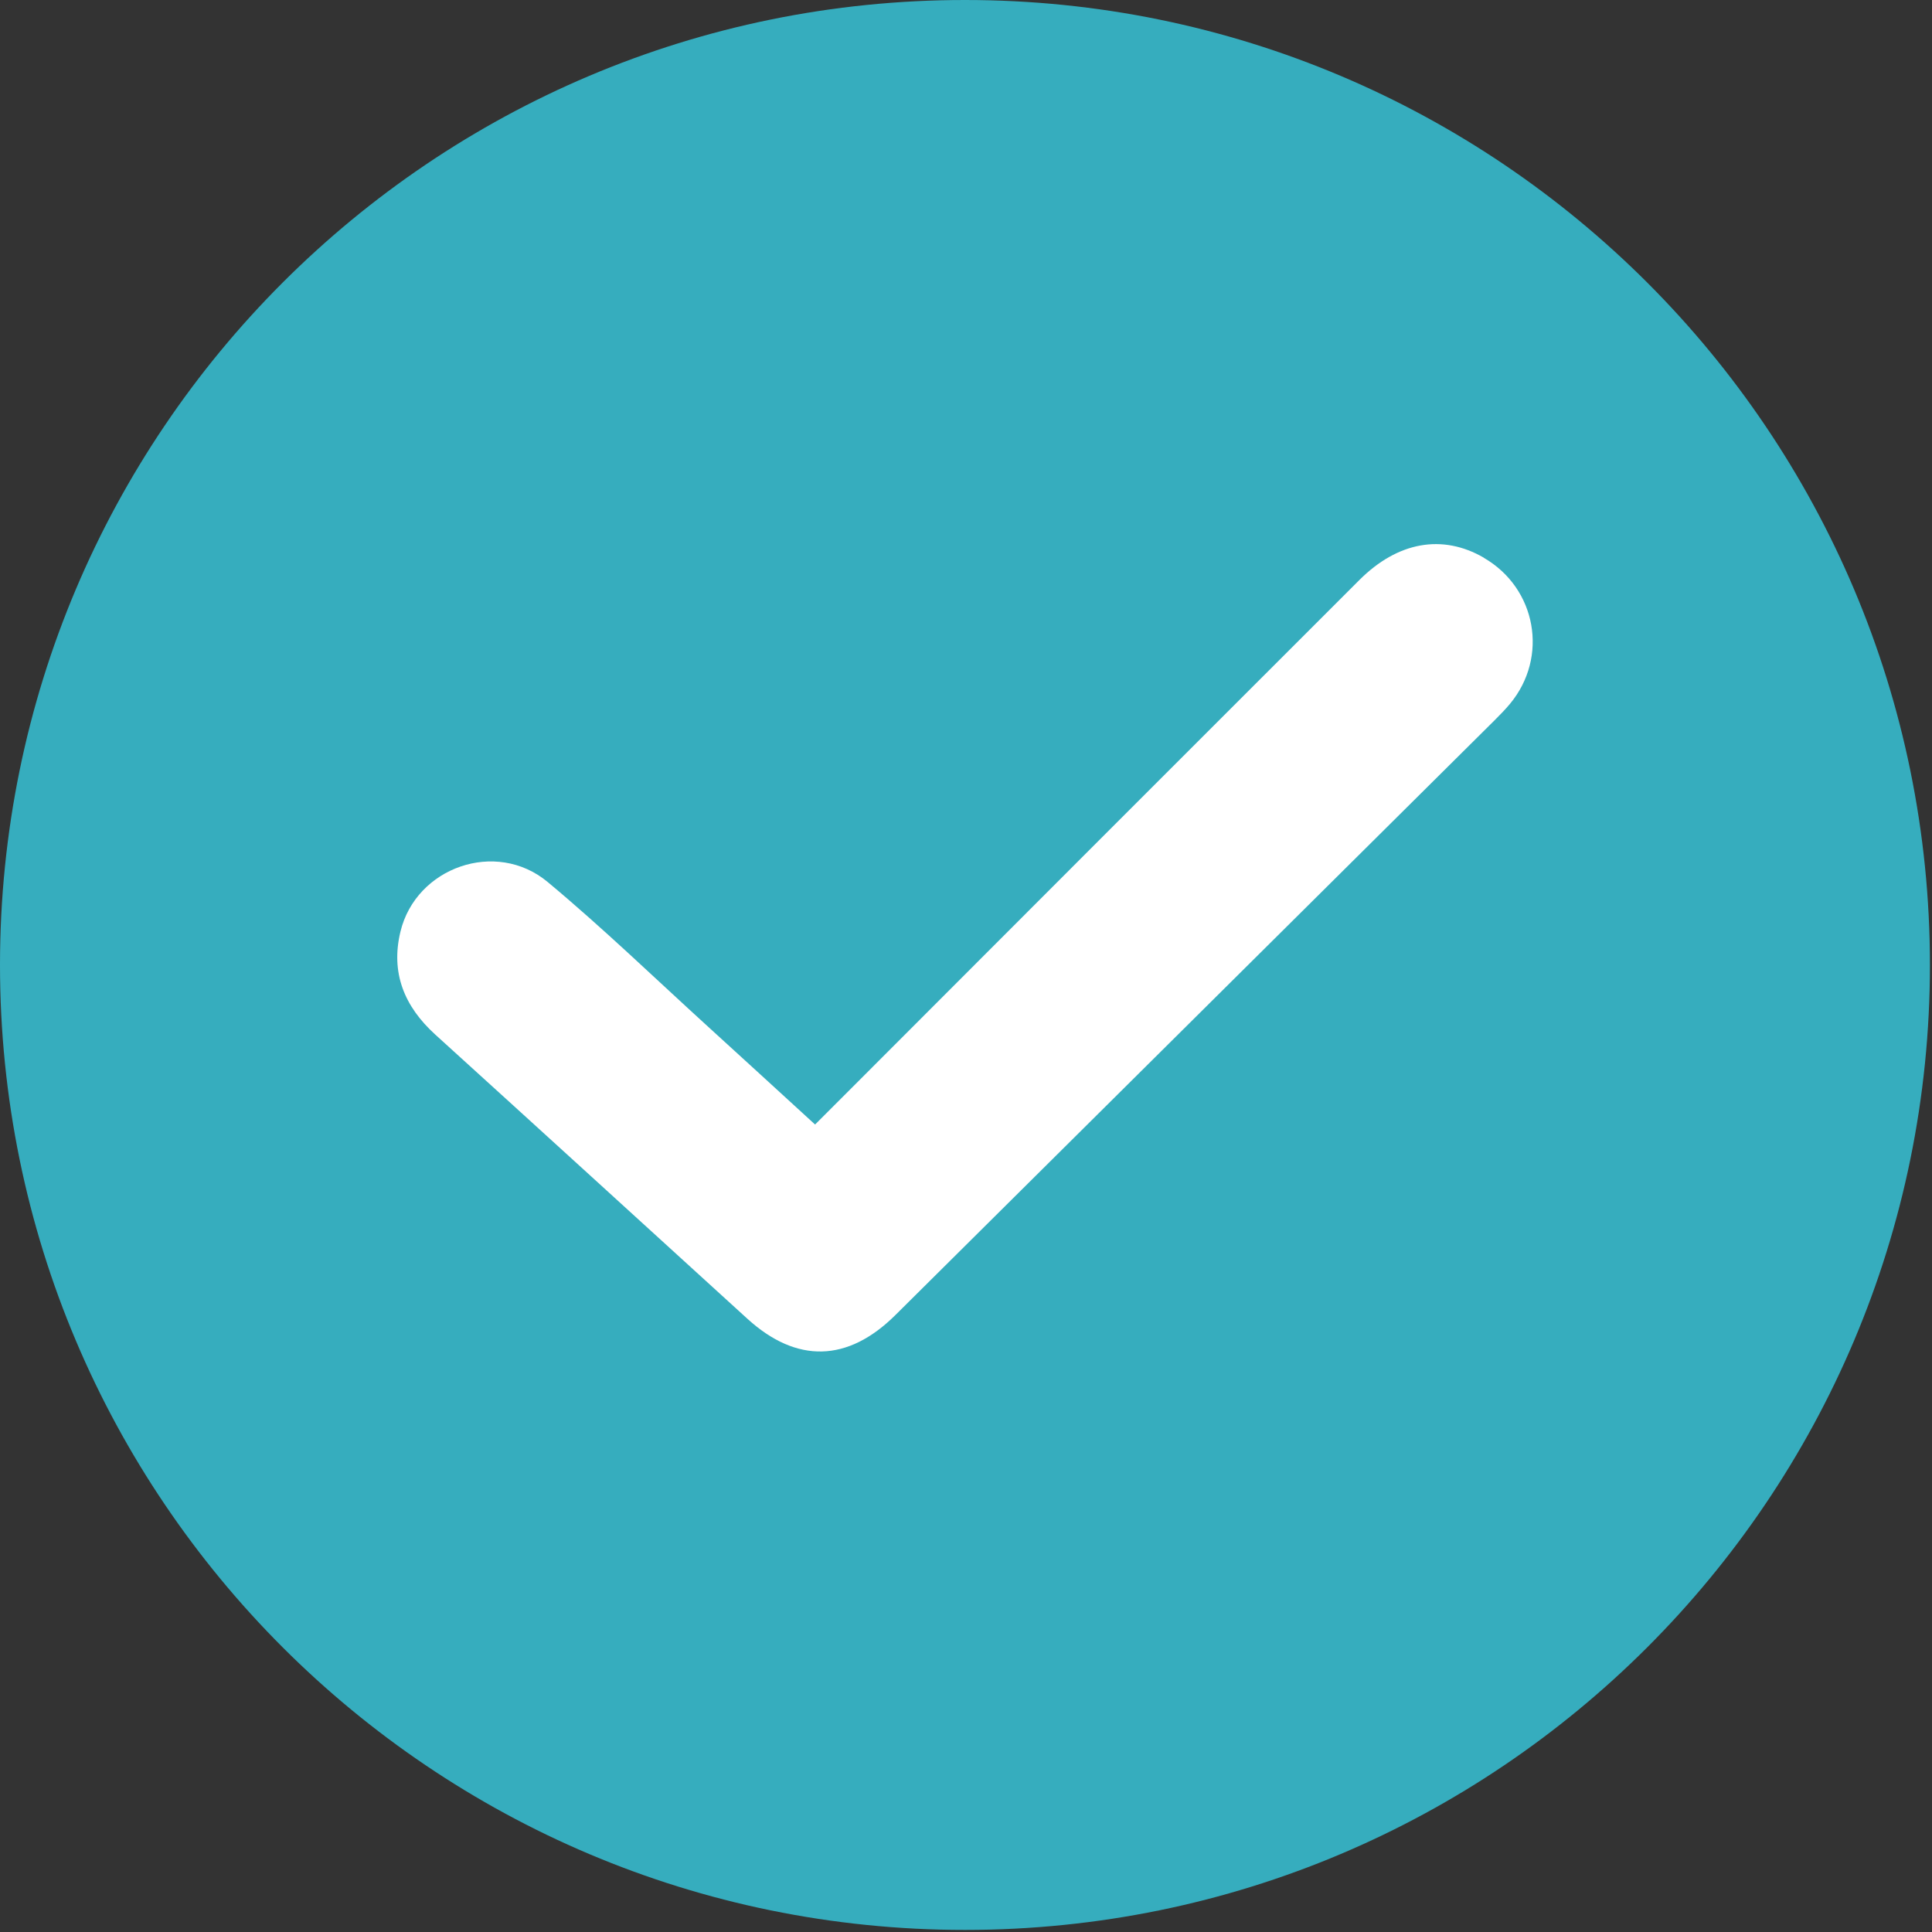 <svg width="298" height="298" viewBox="0 0 298 298" fill="none" xmlns="http://www.w3.org/2000/svg">
<rect x="0" y="0" width="298" height="298" fill="#333333" stroke="none"/>
<path d="M148.84 297.68C231.042 297.68 297.68 231.042 297.68 148.84C297.68 66.638 231.042 0 148.84 0C66.638 0 0 66.638 0 148.84C0 231.042 66.638 297.68 148.84 297.68Z" fill="#36ADBE"/>
<path d="M228.87 86.02C222.49 82.33 215.6 83.54 209.67 89.47C184.03 115.09 158.4 140.73 132.79 166.38L125.72 173.45C119.87 168.1 114.59 163.25 109.28 158.42C101.04 150.92 93.02 143.16 84.47 136.04C76.5 129.41 64.17 133.77 61.77 143.69C60.23 150.05 62.36 155.24 67.14 159.58C83.21 174.16 99.24 188.8 115.28 203.41C122.87 210.32 130.75 210.14 138.1 202.85C168.91 172.28 199.72 141.69 230.52 111.11C231.34 110.29 232.16 109.46 232.9 108.57C238.9 101.36 236.99 90.73 228.87 86.04V86.02Z" fill="white"/>
</svg>
